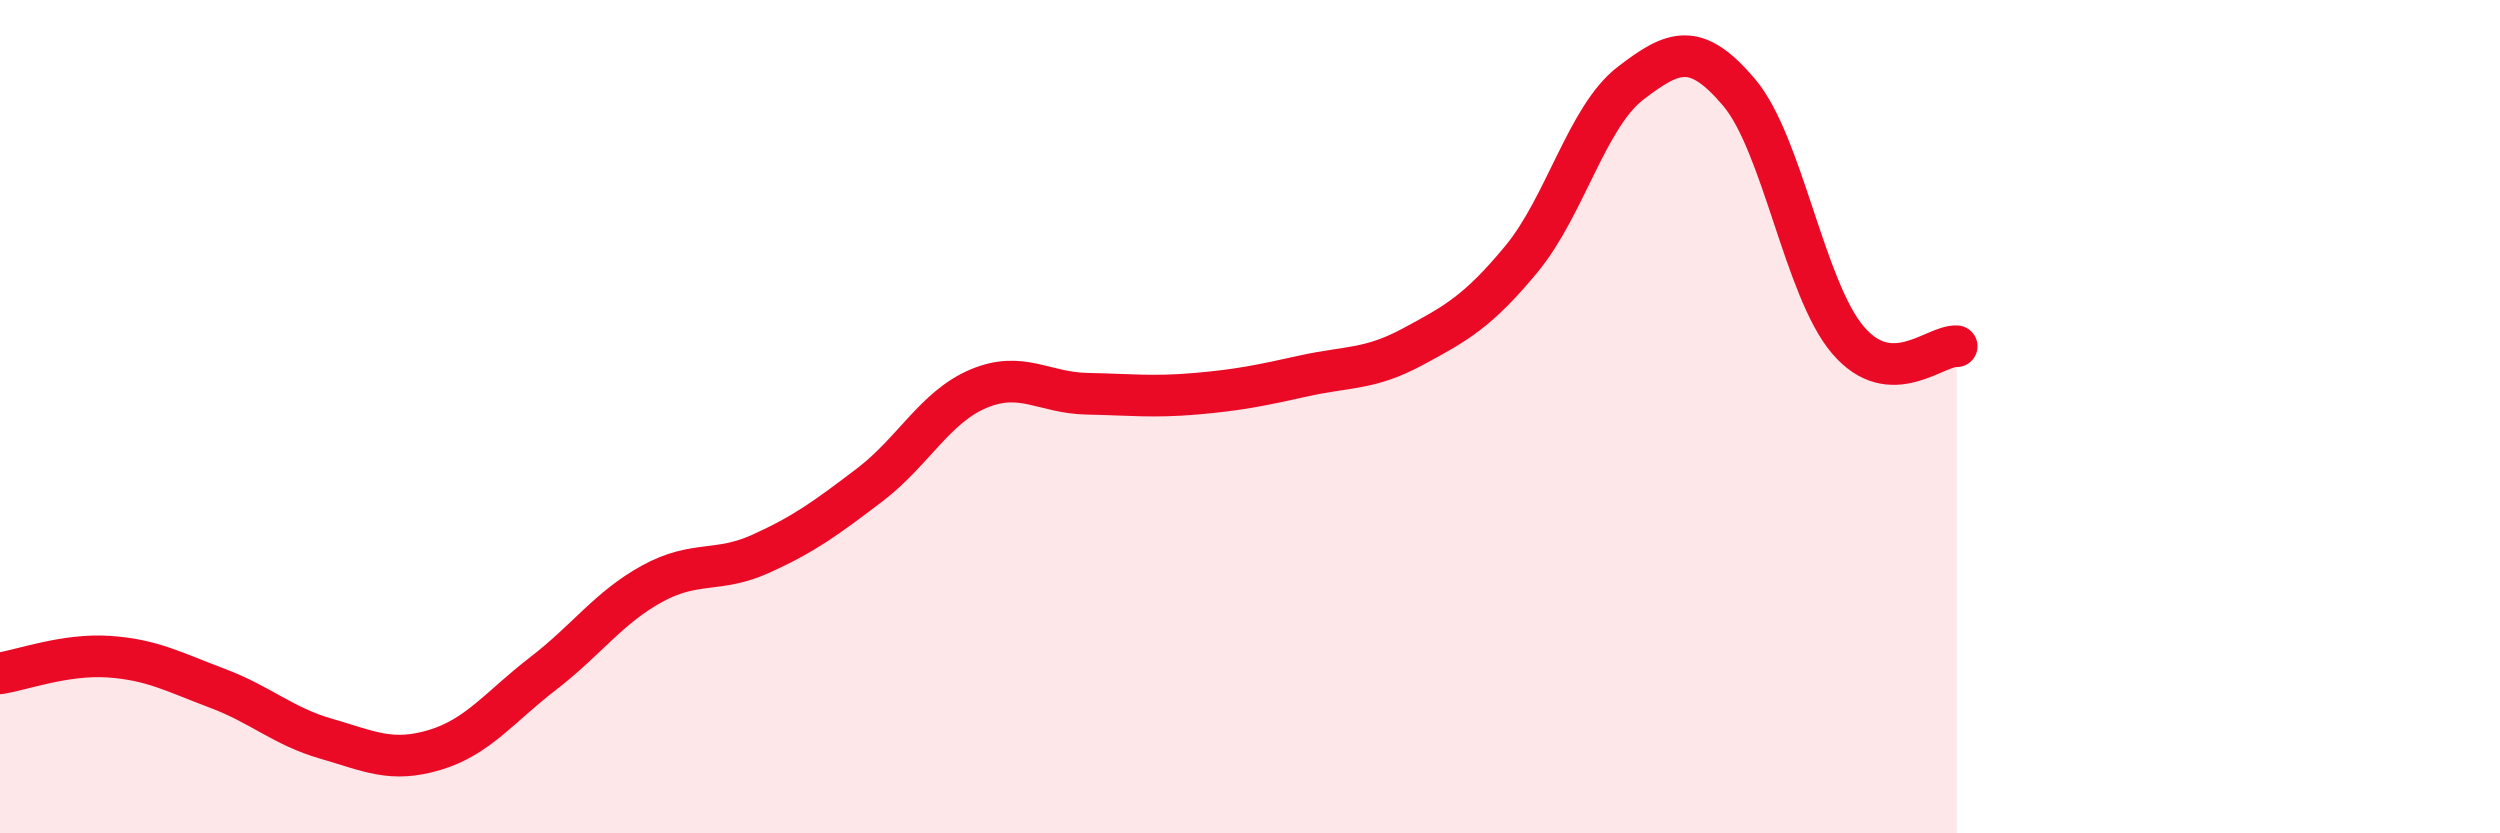 
    <svg width="60" height="20" viewBox="0 0 60 20" xmlns="http://www.w3.org/2000/svg">
      <path
        d="M 0,16.16 C 0.52,16.08 1.57,15.69 2.61,15.76 C 3.65,15.83 4.18,16.13 5.22,16.52 C 6.26,16.91 6.79,17.43 7.83,17.73 C 8.87,18.03 9.39,18.31 10.43,18 C 11.47,17.69 12,16.96 13.04,16.16 C 14.08,15.36 14.61,14.58 15.65,14.01 C 16.69,13.44 17.22,13.76 18.26,13.29 C 19.3,12.82 19.83,12.43 20.87,11.64 C 21.91,10.85 22.44,9.77 23.48,9.33 C 24.52,8.89 25.05,9.43 26.09,9.45 C 27.13,9.47 27.66,9.54 28.7,9.45 C 29.74,9.36 30.26,9.25 31.3,9.02 C 32.34,8.79 32.87,8.88 33.91,8.32 C 34.95,7.76 35.48,7.47 36.52,6.21 C 37.56,4.95 38.09,2.8 39.13,2 C 40.17,1.2 40.7,0.99 41.74,2.22 C 42.78,3.45 43.31,6.94 44.35,8.16 C 45.39,9.38 46.44,8.28 46.96,8.31L46.96 20L0 20Z"
        fill="#EB0A25"
        opacity="0.1"
        stroke-linecap="round"
        stroke-linejoin="round"
      />
      <path
        d="M 0,16.16 C 0.52,16.08 1.57,15.69 2.61,15.76 C 3.65,15.83 4.18,16.13 5.22,16.52 C 6.26,16.91 6.79,17.43 7.83,17.73 C 8.87,18.03 9.39,18.31 10.43,18 C 11.47,17.69 12,16.96 13.04,16.16 C 14.08,15.36 14.61,14.58 15.65,14.01 C 16.69,13.44 17.22,13.76 18.26,13.29 C 19.3,12.82 19.83,12.43 20.87,11.64 C 21.91,10.85 22.44,9.77 23.48,9.33 C 24.52,8.89 25.05,9.43 26.09,9.45 C 27.13,9.47 27.66,9.54 28.7,9.45 C 29.74,9.36 30.26,9.25 31.3,9.02 C 32.34,8.79 32.87,8.88 33.91,8.32 C 34.95,7.76 35.48,7.47 36.52,6.21 C 37.56,4.95 38.09,2.8 39.13,2 C 40.17,1.2 40.7,0.99 41.74,2.22 C 42.78,3.45 43.31,6.94 44.35,8.16 C 45.39,9.38 46.44,8.28 46.96,8.31"
        stroke="#EB0A25"
        stroke-width="1"
        fill="none"
        stroke-linecap="round"
        stroke-linejoin="round"
      />
    </svg>
  